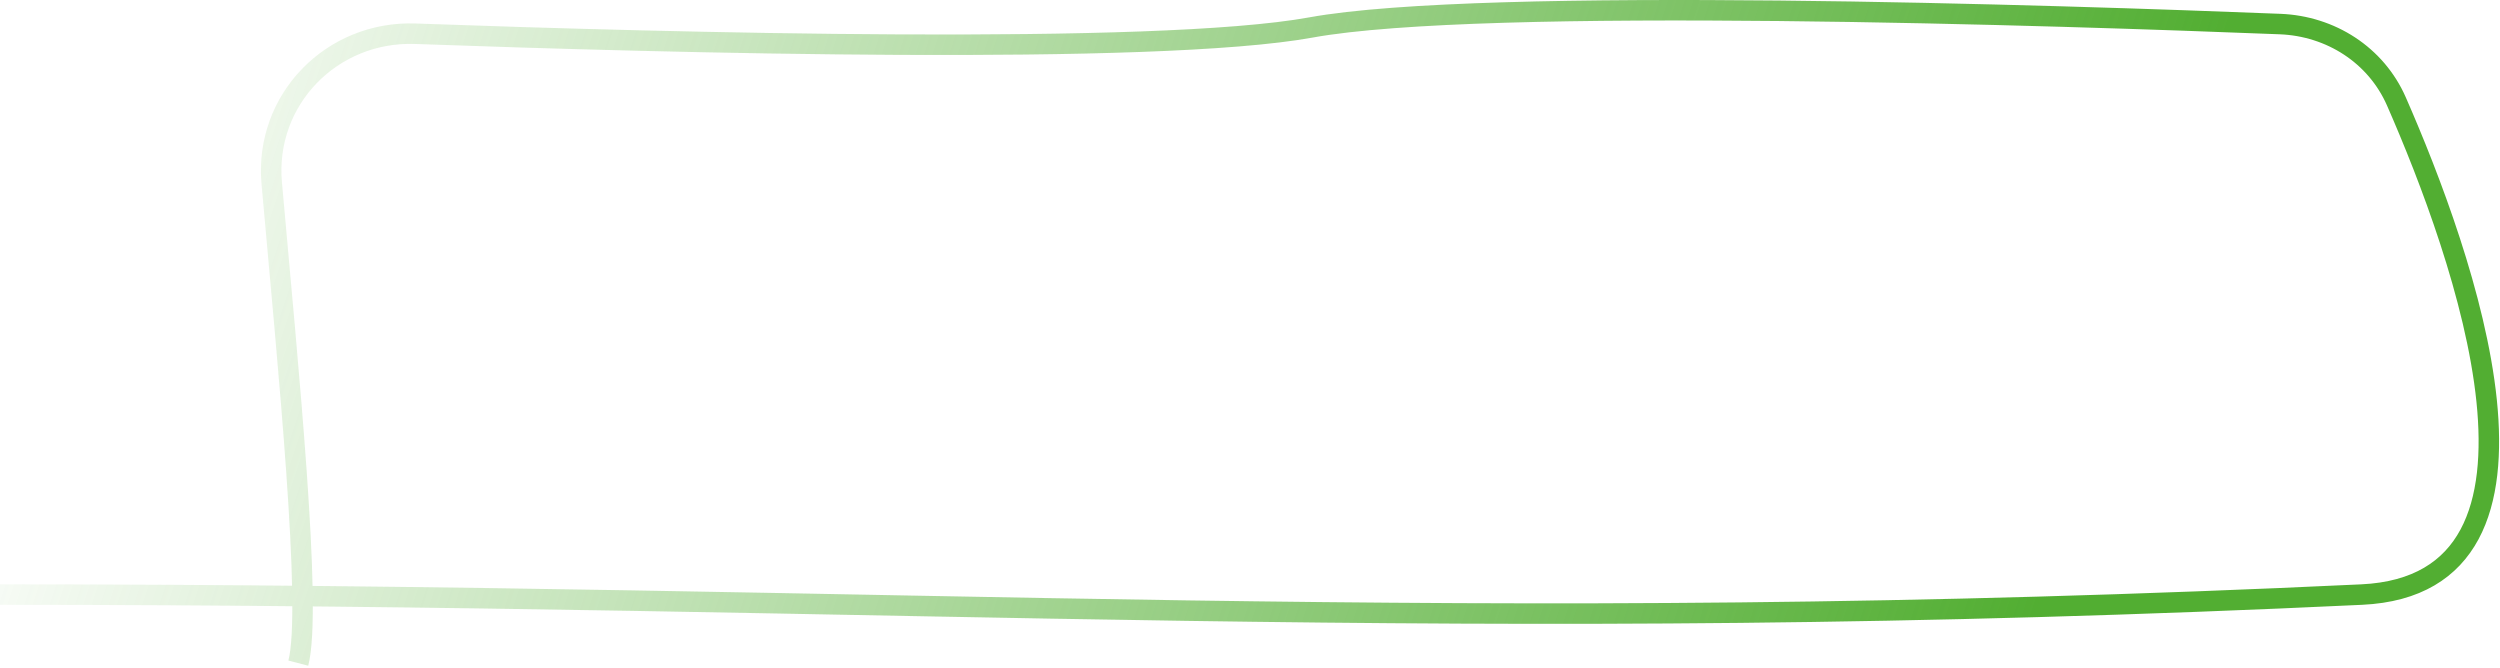 <svg width="247" height="66" viewBox="0 0 247 66" fill="none" xmlns="http://www.w3.org/2000/svg">
<path d="M29.472 65.518C30.874 60.163 28.463 36.289 26.846 18.08C26.115 9.851 32.78 3.036 41.036 3.333C66.009 4.233 114.152 5.513 129.502 2.717C146.536 -0.386 203.951 1.531 225.275 2.377C230.274 2.575 234.754 5.436 236.763 10.018C243.315 24.959 255.133 57.715 233.337 58.744C143.784 62.975 91.124 58.744 0 58.744" stroke="url(#paint0_linear_8206_276575)" stroke-width="2.024"/>
<defs>
<linearGradient id="paint0_linear_8206_276575" x1="-3.403" y1="35.639" x2="188.337" y2="99.063" gradientUnits="userSpaceOnUse">
<stop stop-color="#52AE32" stop-opacity="0"/>
<stop offset="1" stop-color="#52AE32"/>
</linearGradient>
</defs>
</svg>

